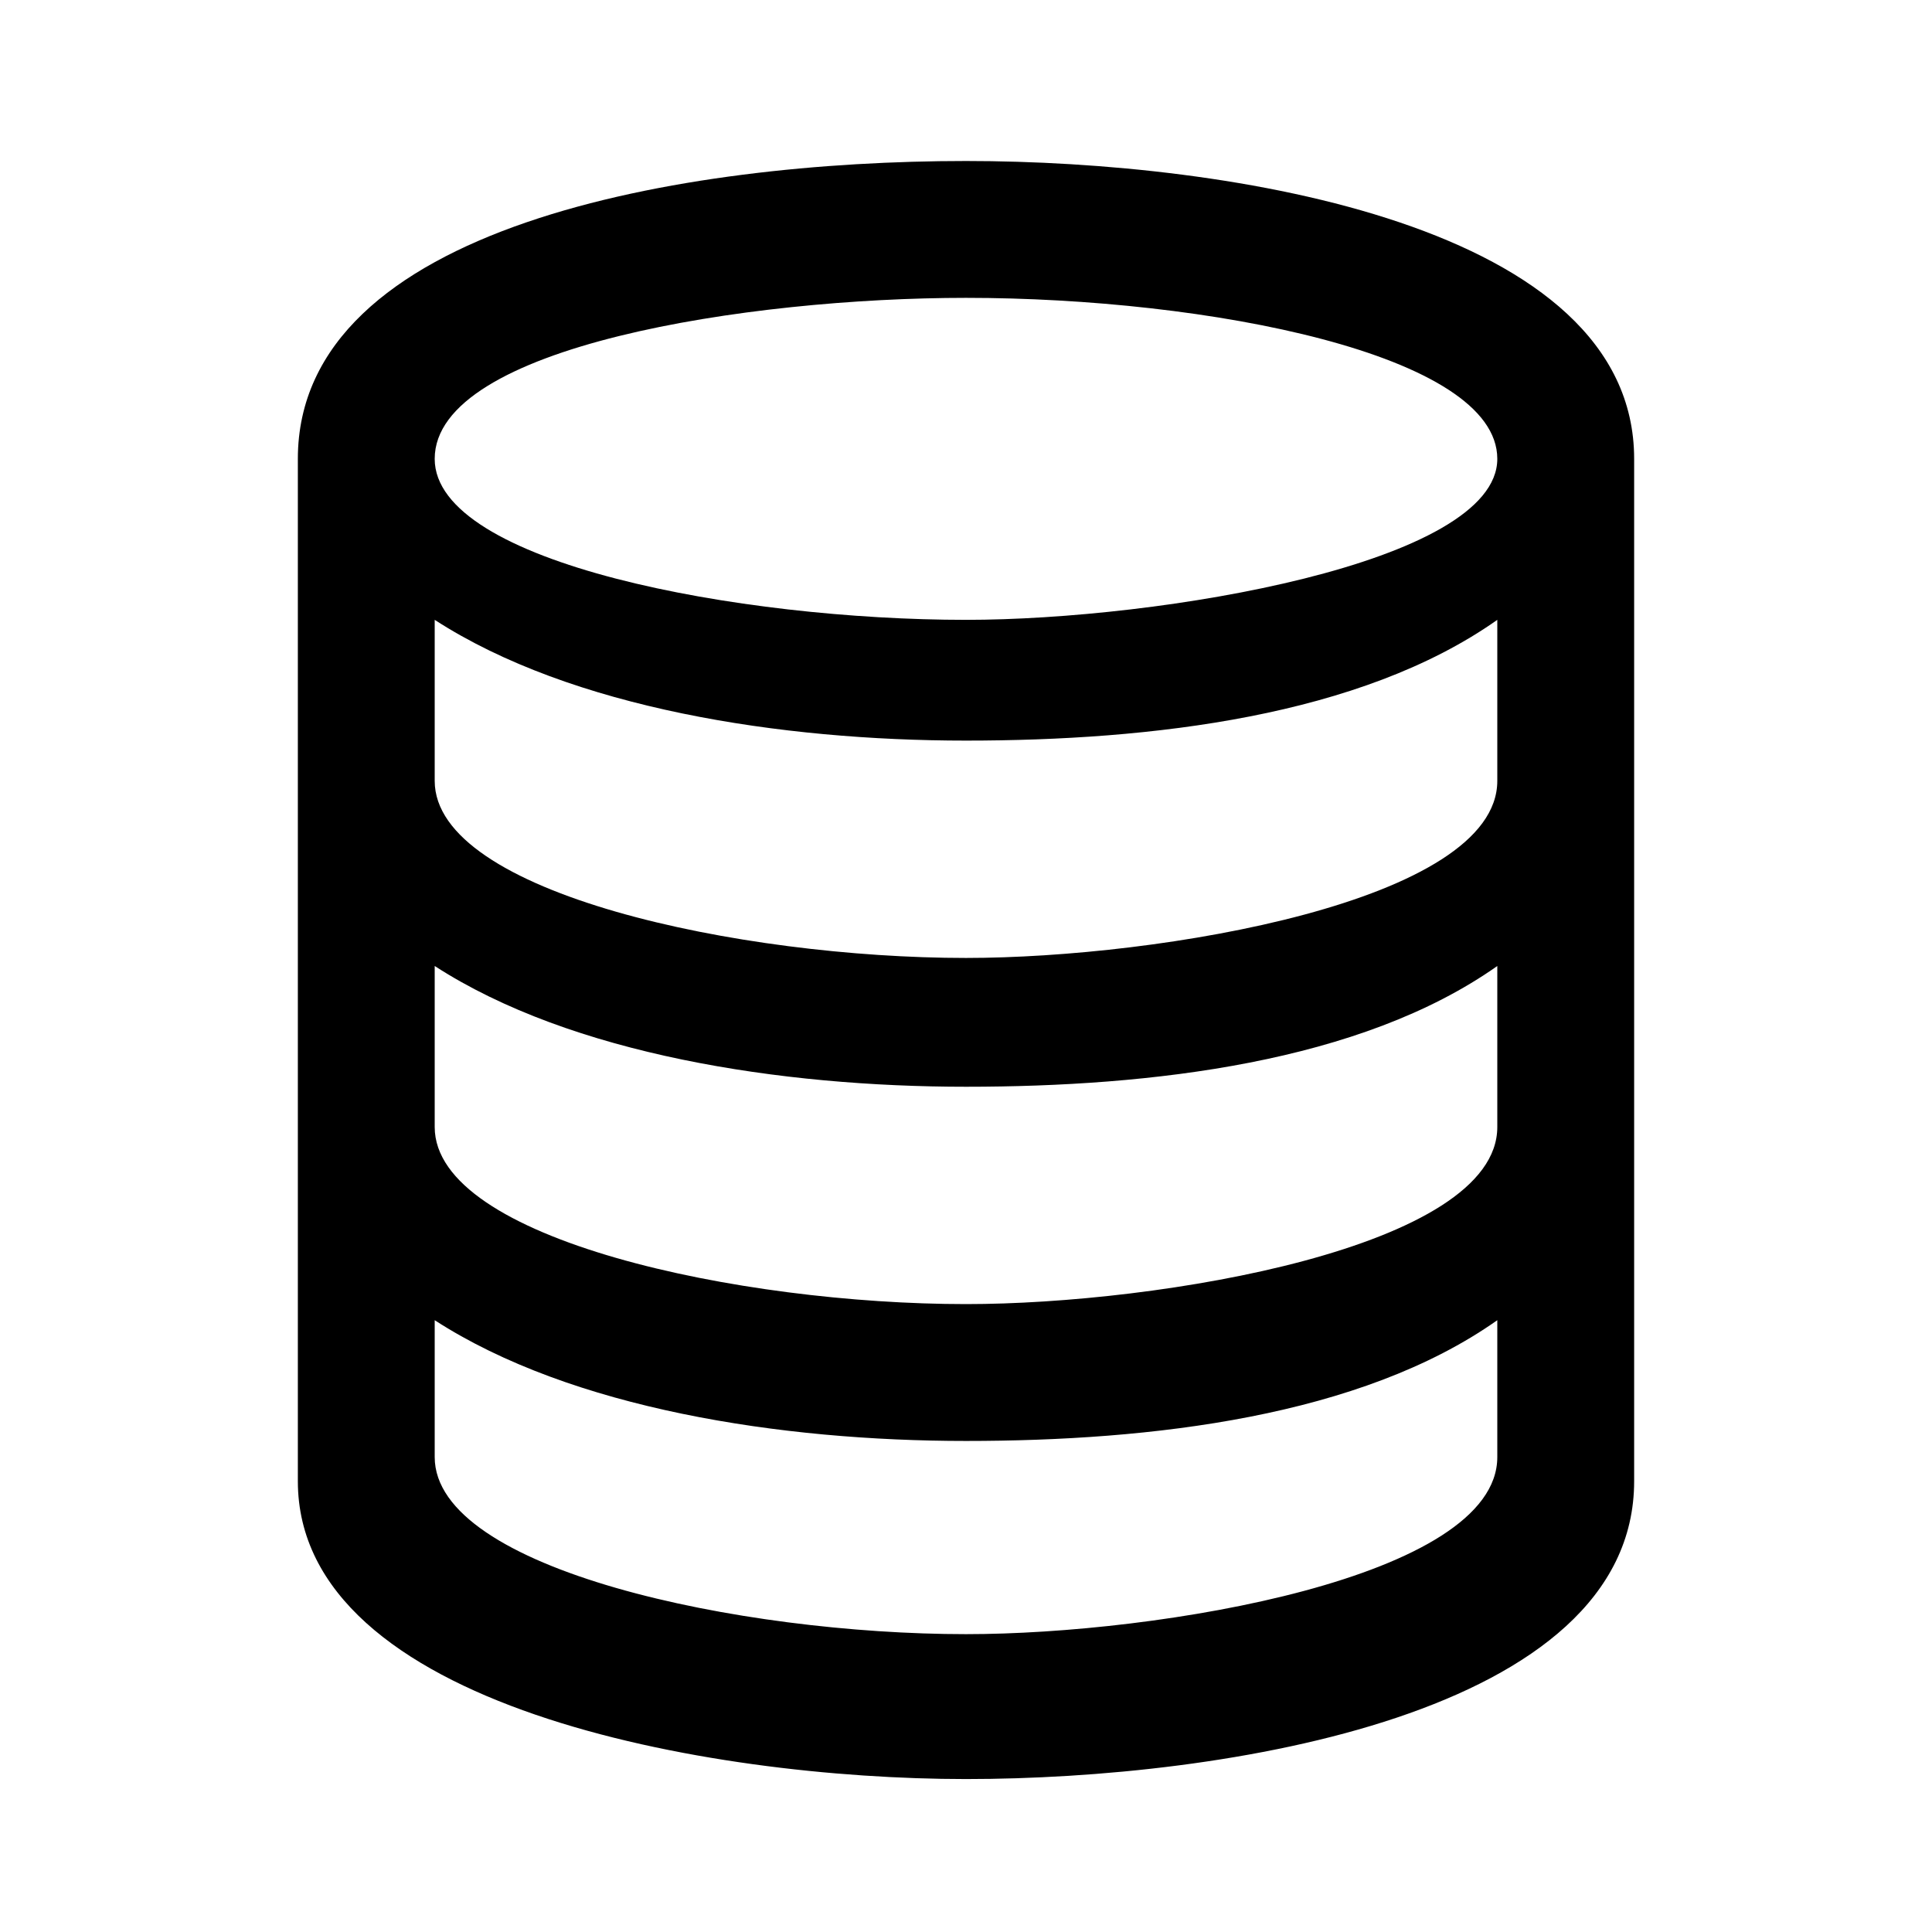<?xml version="1.0" encoding="utf-8"?>
<!-- Generator: Adobe Illustrator 19.0.0, SVG Export Plug-In . SVG Version: 6.00 Build 0)  -->
<svg version="1.1" id="Layer_1" xmlns="http://www.w3.org/2000/svg" xmlns:xlink="http://www.w3.org/1999/xlink" x="0px" y="0px"
	 viewBox="-487 239 24 24" style="enable-background:new -487 239 24 24;" xml:space="preserve">
<path d="M-475,241c-3.5,0-8.3,0.8-8.3,3.7v12.7c0,2.8,5.1,3.7,8.3,3.7s8.3-0.8,8.3-3.7v-12.7C-466.7,241.8-471.7,241-475,241z
	 M-475,242.7c3,0,6.6,0.7,6.6,2c0,1.3-4.2,2-6.6,2c-2.8,0-6.6-0.7-6.6-2C-481.6,243.3-477.7,242.7-475,242.7z M-468.4,257.1
	c0,1.5-4.2,2.2-6.6,2.2c-2.8,0-6.6-0.8-6.6-2.2v-1.7c1.7,1.1,4.3,1.5,6.6,1.5s4.9-0.3,6.6-1.5C-468.4,255.4-468.4,257.1-468.4,257.1
	z M-468.4,253c0,1.5-4.2,2.2-6.6,2.2c-2.8,0-6.6-0.8-6.6-2.2v-2c1.7,1.1,4.3,1.5,6.6,1.5s4.9-0.3,6.6-1.5V253z M-475,250.9
	c-2.8,0-6.6-0.8-6.6-2.2v-2c1.7,1.1,4.3,1.5,6.6,1.5s4.9-0.3,6.6-1.5v2C-468.4,250.2-472.6,250.9-475,250.9z"/>
</svg>
